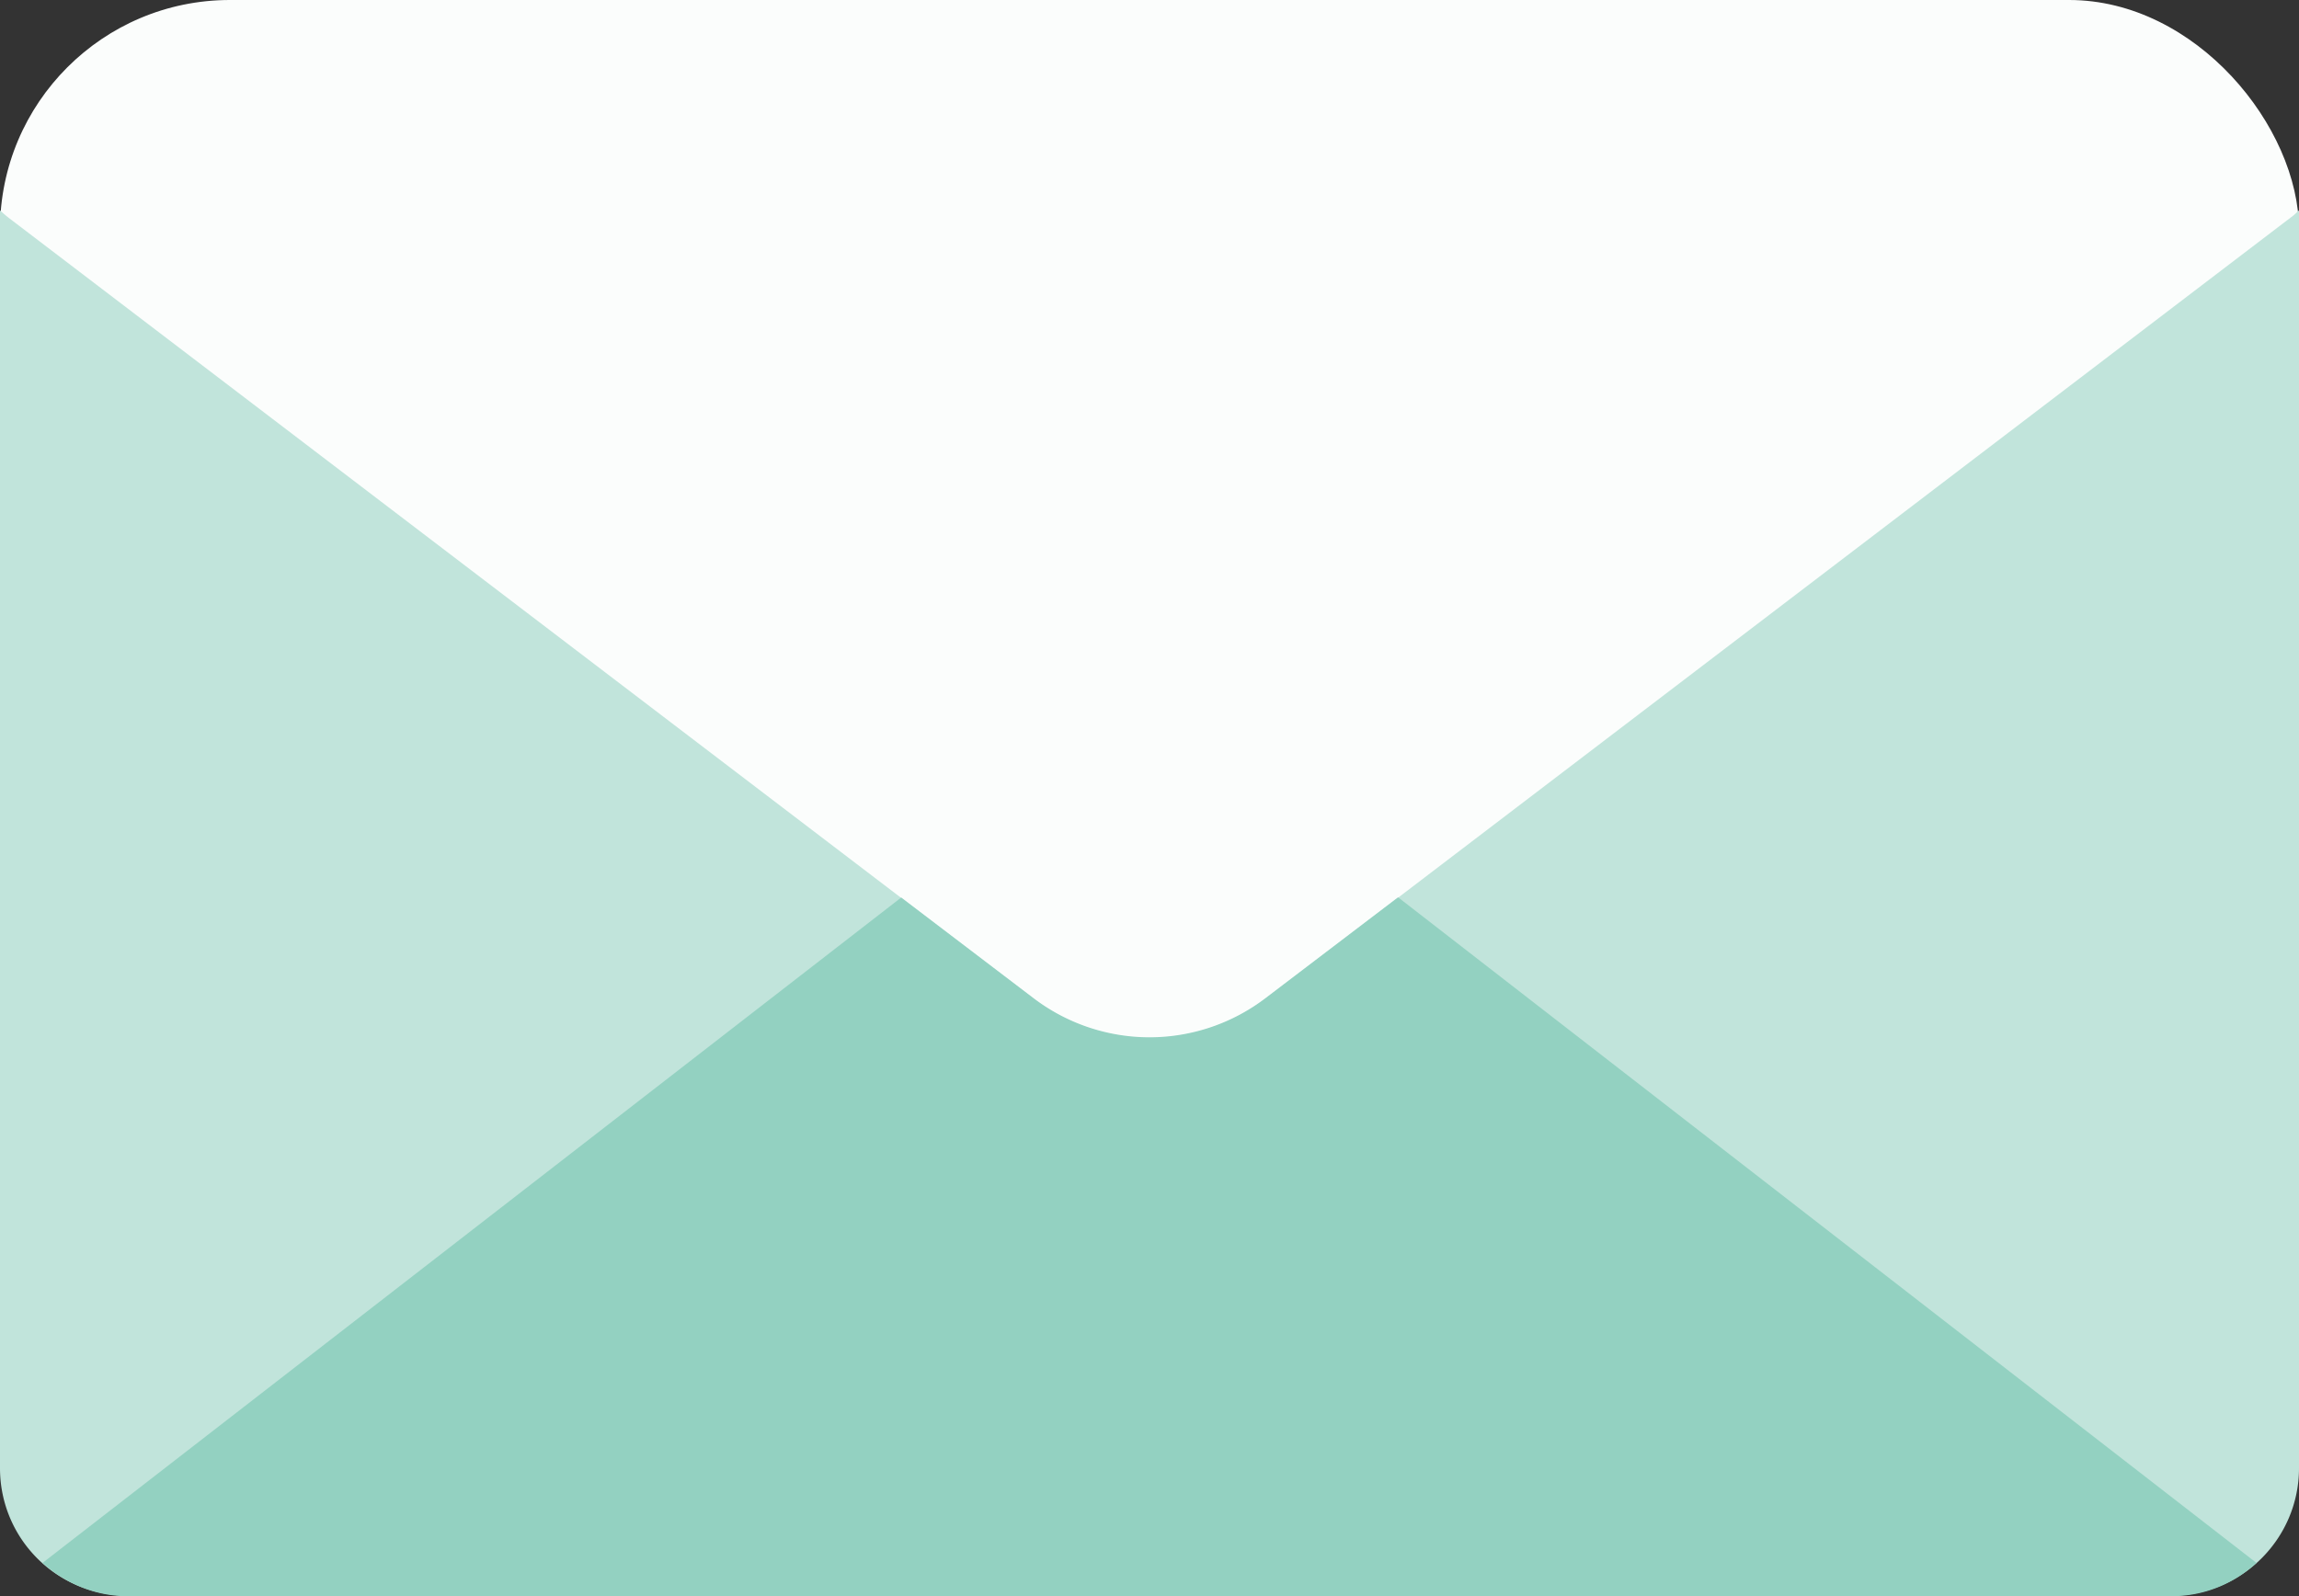 <svg xmlns="http://www.w3.org/2000/svg" data-name="レイヤー 2" viewBox="0 0 40 27.78"><rect x="0" y="0" width="40" height="27.78" fill="#333333" stroke="none"/><rect width="40" height="27.78" rx="4" ry="4" style="fill:#fbfdfc"/><path d="M22.02 17.38a3.33 3.33 0 0 1-4.04 0L.15 3.79C.1 3.75.05 3.71 0 3.66v21.89c0 1.23.99 2.22 2.22 2.22h35.56c1.23 0 2.22-1 2.22-2.22V3.66s-.09.09-.15.13z" style="fill:#c1e4db"/><path d="m24.32 15.62-2.3 1.75a3.33 3.33 0 0 1-4.04 0l-2.3-1.75L.74 27.2c.39.35.91.58 1.48.58h35.56c.57 0 1.09-.22 1.48-.58L24.33 15.62Z" style="fill:#93d1c1"/></svg>